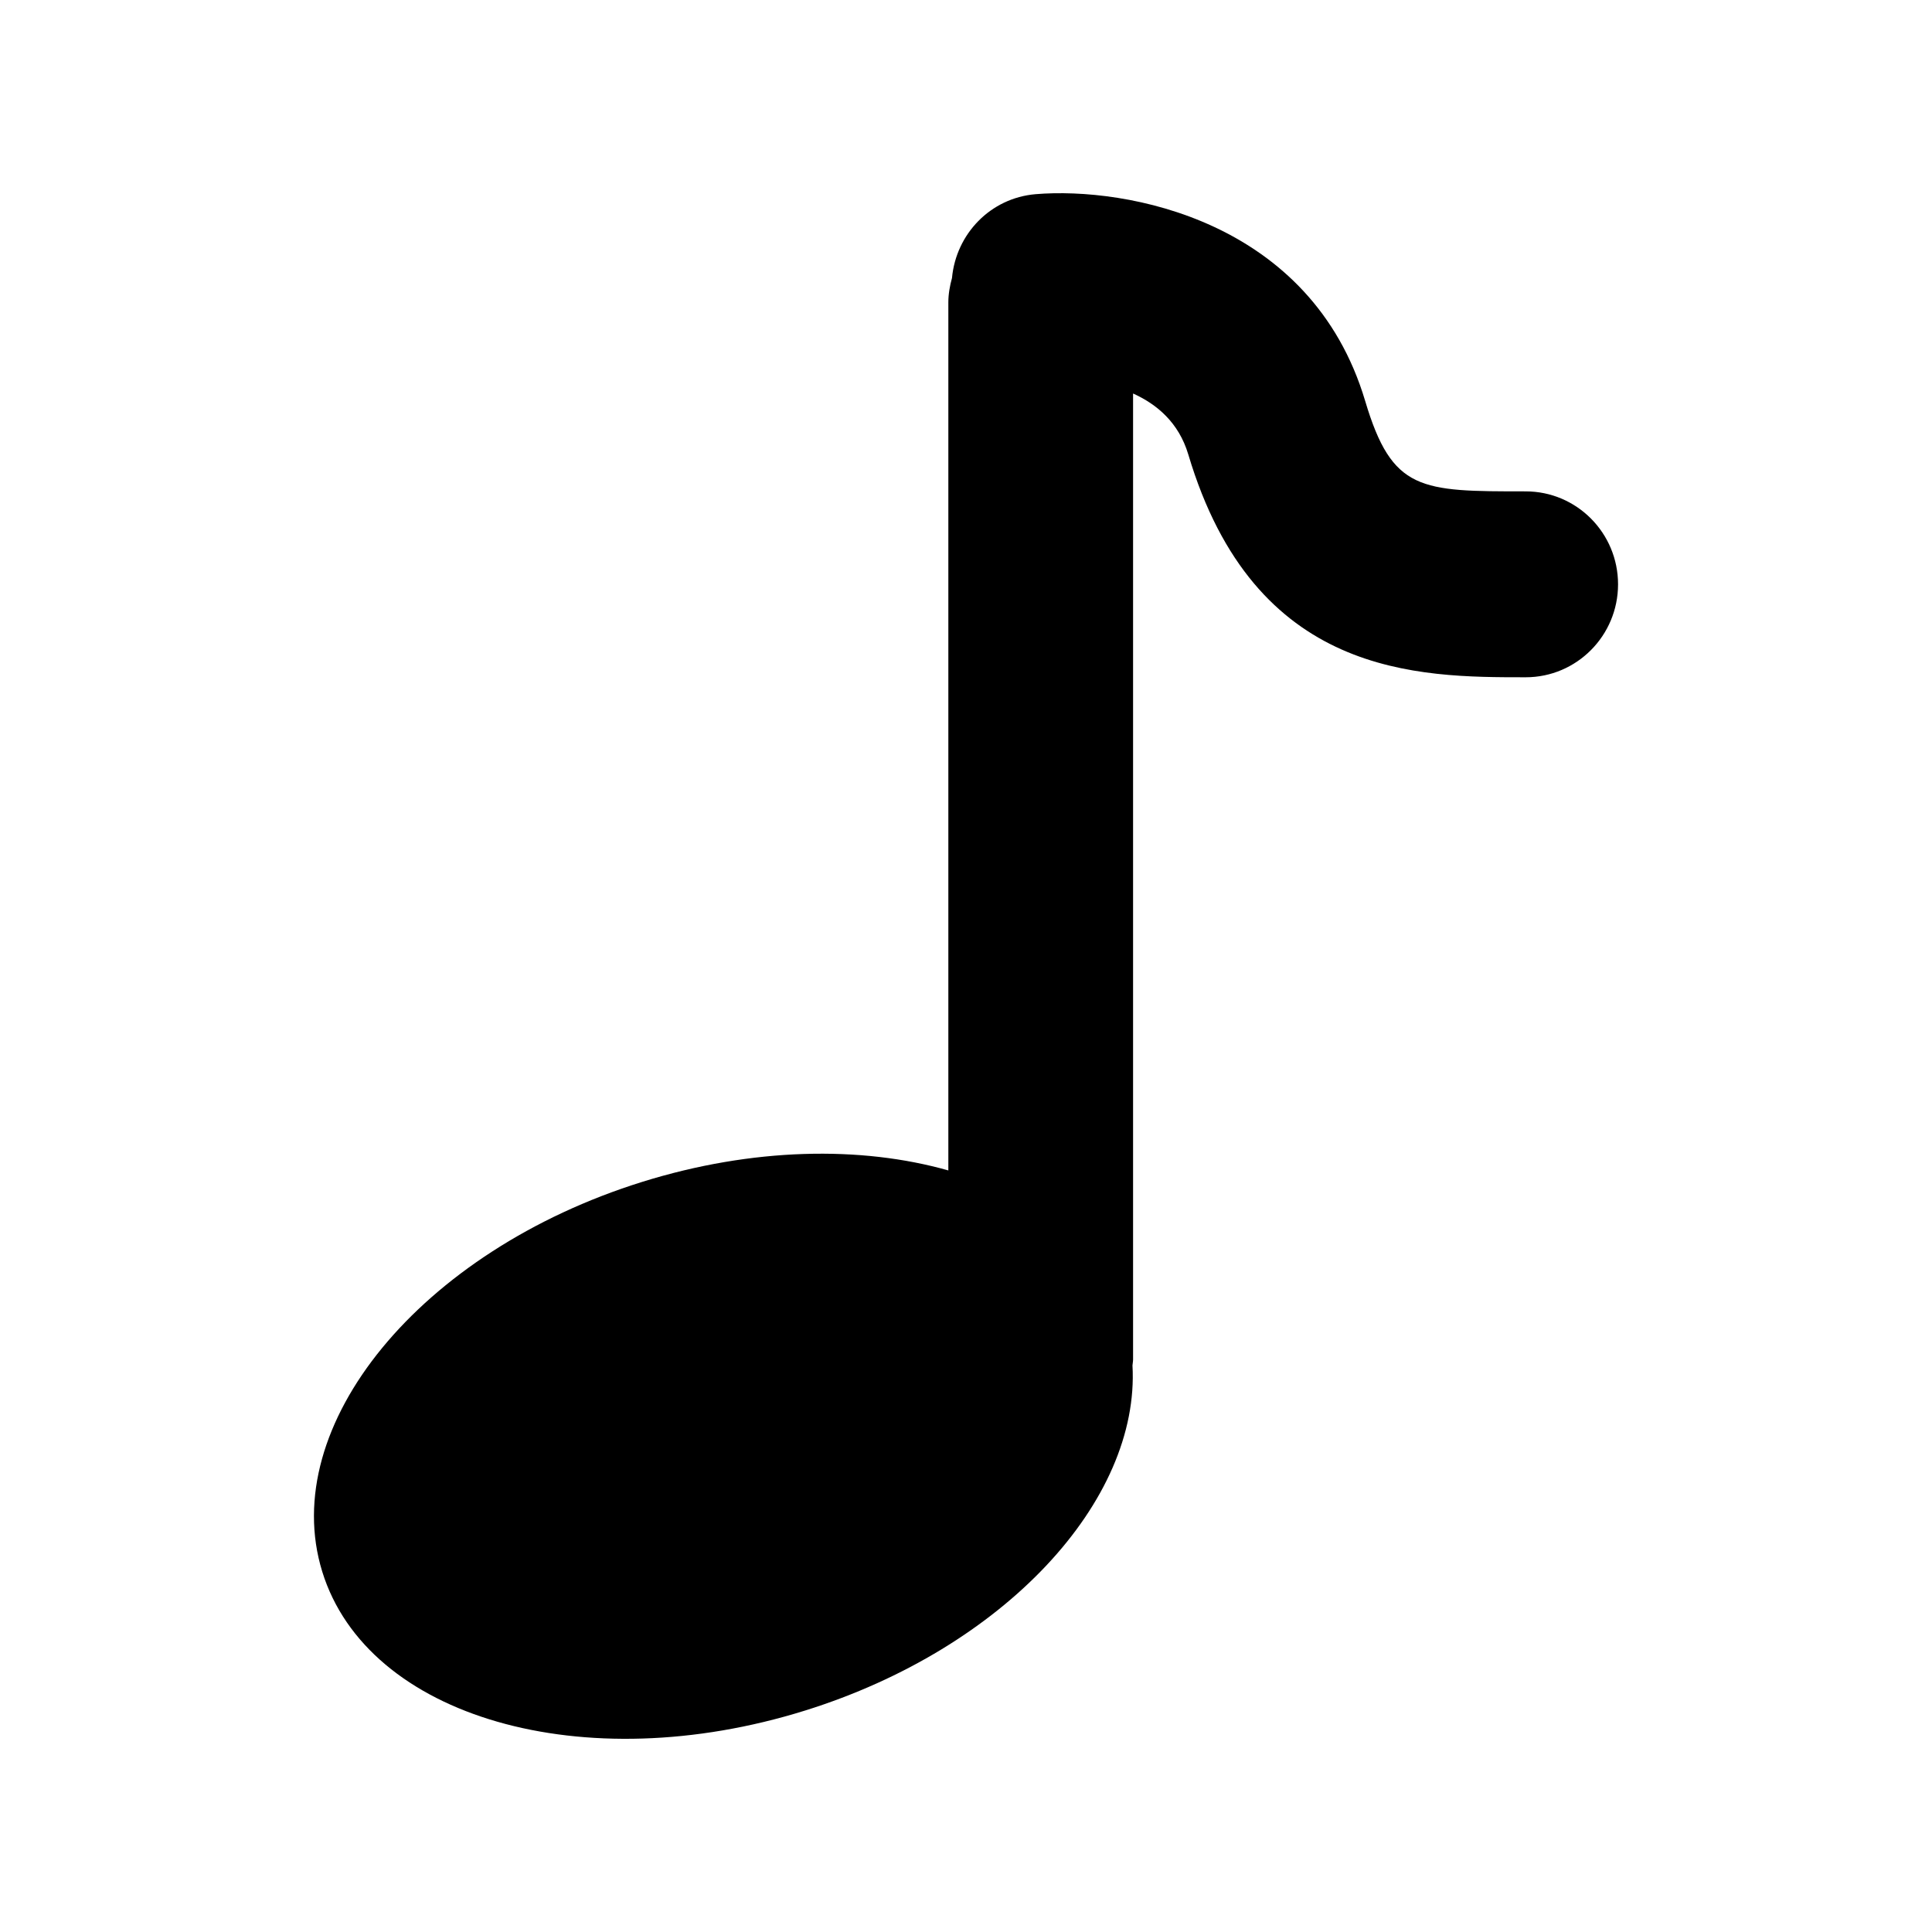 <?xml version="1.0" encoding="UTF-8"?>
<svg data-bbox="32.5 20 135 160" viewBox="0 0 200 200" height="200" width="200" xmlns="http://www.w3.org/2000/svg" data-type="shape">
    <g>
        <path d="M157.939 50.867c-10.898 0-13.826 0-16.616-9.356-5.585-18.735-24.749-22.191-34.115-21.41-4.681.394-8.237 4.122-8.658 8.675-.221.812-.378 1.651-.378 2.534v89.853c-9.022-2.561-20.285-2.377-31.699 1.187-22.949 7.165-37.776 25.224-33.117 40.336 4.659 15.111 27.039 21.553 49.988 14.388 20.654-6.449 34.678-21.717 33.89-35.724.013-.206.061-.401.061-.61V40.736c2.455 1.104 4.729 3.004 5.715 6.304 6.873 23.071 23.759 23.071 34.929 23.071 5.28 0 9.561-4.309 9.561-9.622s-4.281-9.622-9.561-9.622z"/>
    </g>
</svg>
